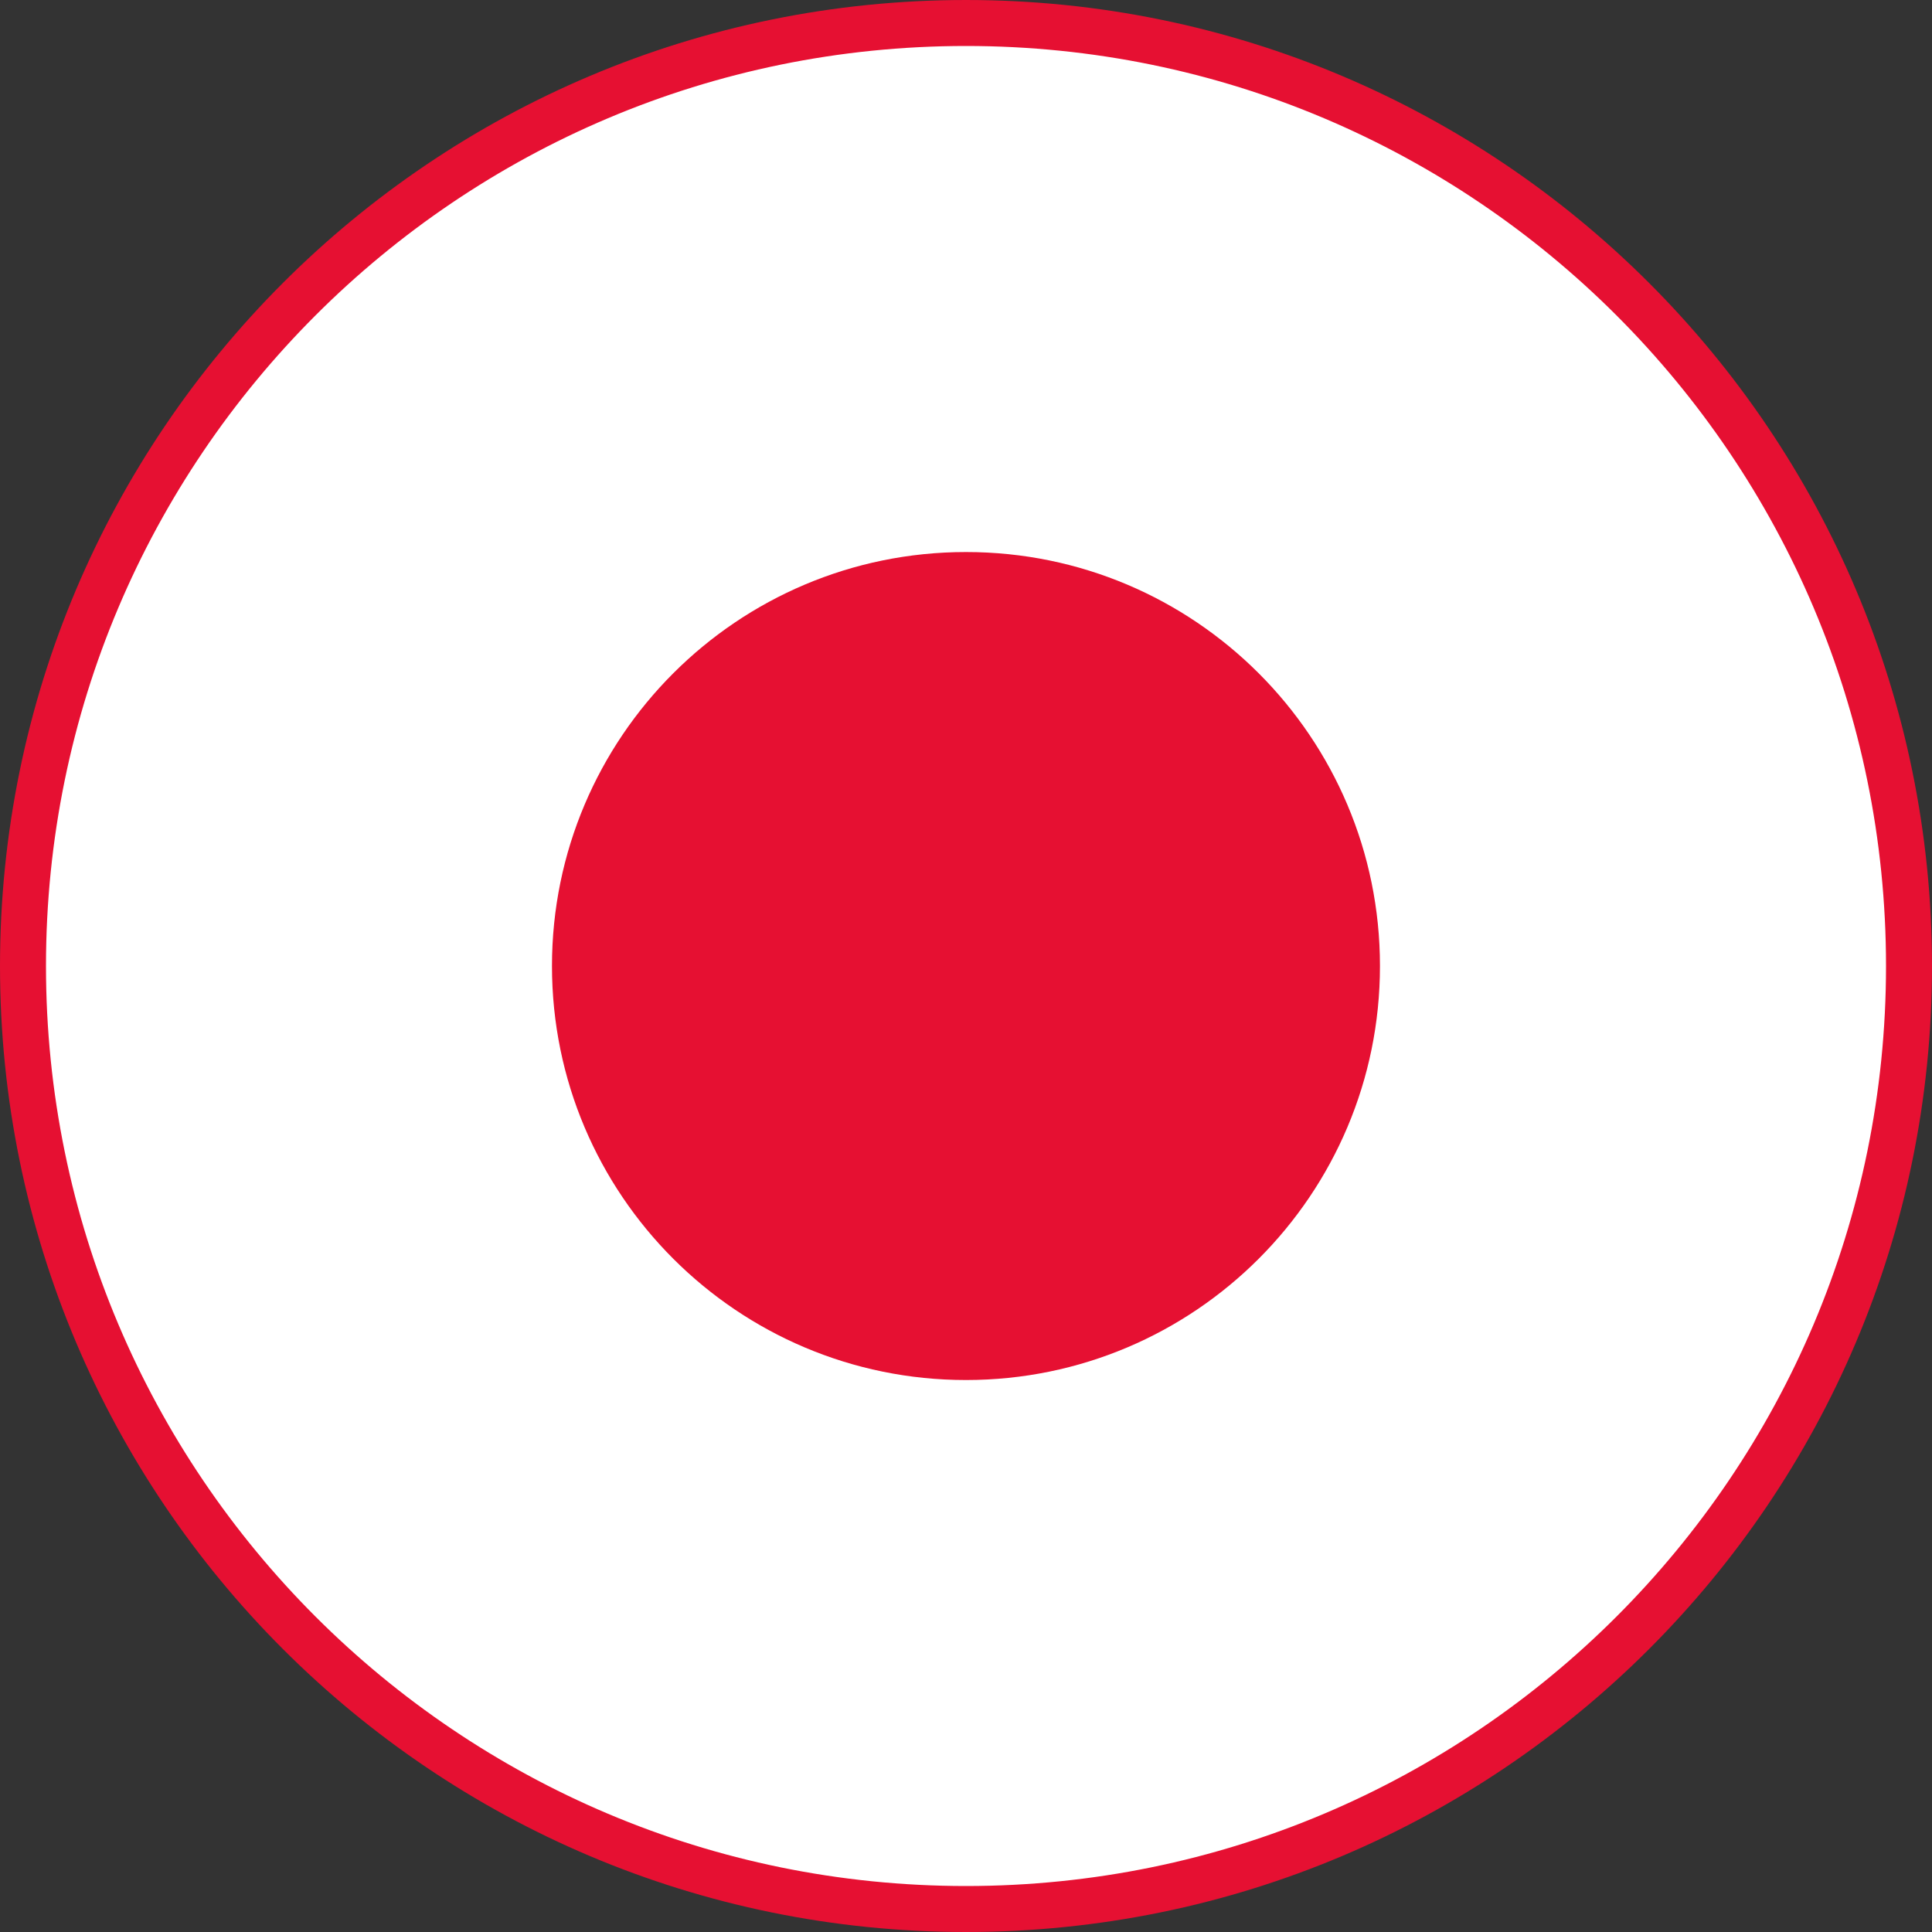 <?xml version="1.0" encoding="UTF-8"?> <svg xmlns="http://www.w3.org/2000/svg" width="30" height="30" viewBox="0 0 30 30" fill="none"><rect x="0" y="0" width="30" height="30" fill="#333333" stroke="none"/> <g clip-path="url(#clip0_547_544)"> <g clip-path="url(#clip1_547_544)"> <g clip-path="url(#clip2_547_544)"> <path d="M15 29.643C23.087 29.643 29.643 23.087 29.643 15C29.643 6.913 23.087 0.357 15 0.357C6.913 0.357 0.357 6.913 0.357 15C0.357 23.087 6.913 29.643 15 29.643Z" fill="white" stroke="#E61032" stroke-width="0.714"></path> <path d="M15 21.429C18.55 21.429 21.428 18.55 21.428 15C21.428 11.45 18.55 8.572 15 8.572C11.45 8.572 8.571 11.45 8.571 15C8.571 18.55 11.45 21.429 15 21.429Z" fill="#E61032"></path> </g> </g> </g> <defs> <clipPath id="clip0_547_544"> <rect width="30" height="30" fill="white"></rect> </clipPath> <clipPath id="clip1_547_544"> <rect width="30" height="30" fill="white"></rect> </clipPath> <clipPath id="clip2_547_544"> <rect width="30" height="30" fill="white"></rect> </clipPath> </defs> </svg> 
